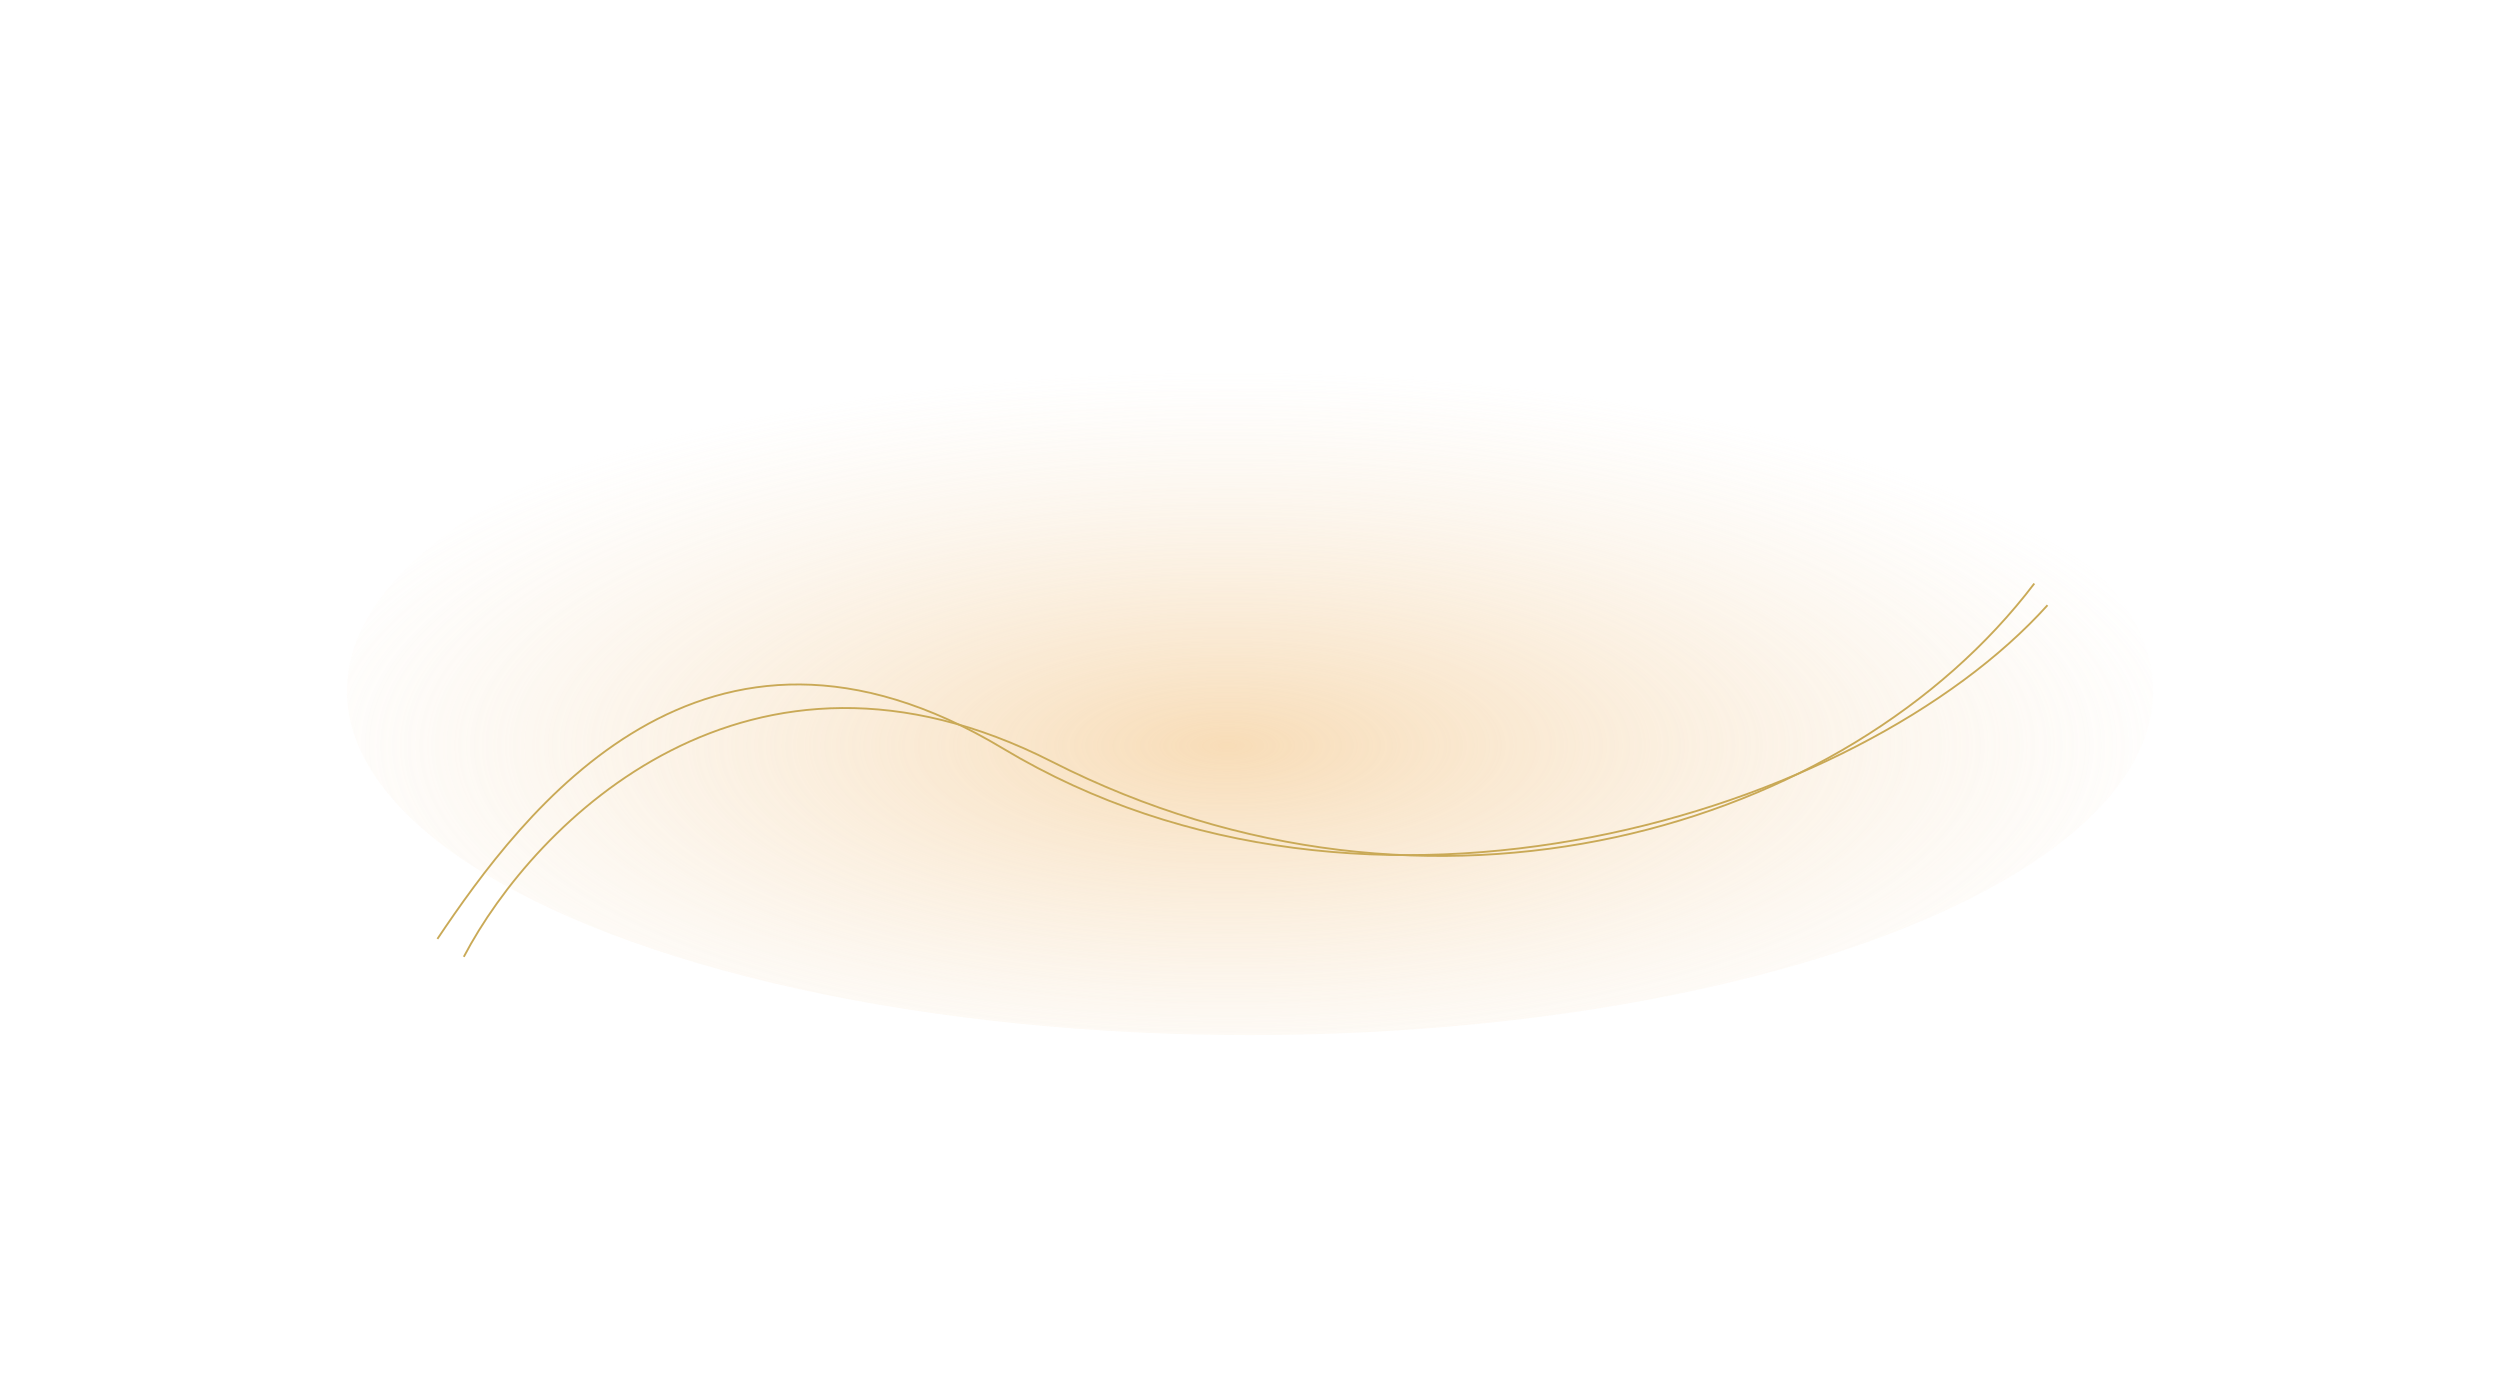 <svg width="1326" height="733" viewBox="0 0 1326 733" fill="none" xmlns="http://www.w3.org/2000/svg">
<g opacity="0.7" filter="url(#filter0_f_301_37)">
<ellipse cx="663" cy="366.5" rx="479" ry="182.5" fill="url(#paint0_radial_301_37)"/>
</g>
<path d="M246 507.5C283.593 435.782 397.013 322.123 557.965 404C759.156 506.347 980 440 1079 309.5" stroke="#C9A956"/>
<path d="M232 498C277.146 430.781 373 301.5 532 397C725.505 513.225 986.469 431.457 1086 321" stroke="#C9A956"/>
<defs>
<filter id="filter0_f_301_37" x="0" y="0" width="1326" height="733" filterUnits="userSpaceOnUse" color-interpolation-filters="sRGB">
<feFlood flood-opacity="0" result="BackgroundImageFix"/>
<feBlend mode="normal" in="SourceGraphic" in2="BackgroundImageFix" result="shape"/>
<feGaussianBlur stdDeviation="92" result="effect1_foregroundBlur_301_37"/>
</filter>
<radialGradient id="paint0_radial_301_37" cx="0" cy="0" r="1" gradientUnits="userSpaceOnUse" gradientTransform="translate(651 395.598) rotate(90) scale(200.298 525.714)">
<stop stop-color="#F5CE99"/>
<stop offset="1" stop-color="#F5E2C9" stop-opacity="0"/>
</radialGradient>
</defs>
</svg>
